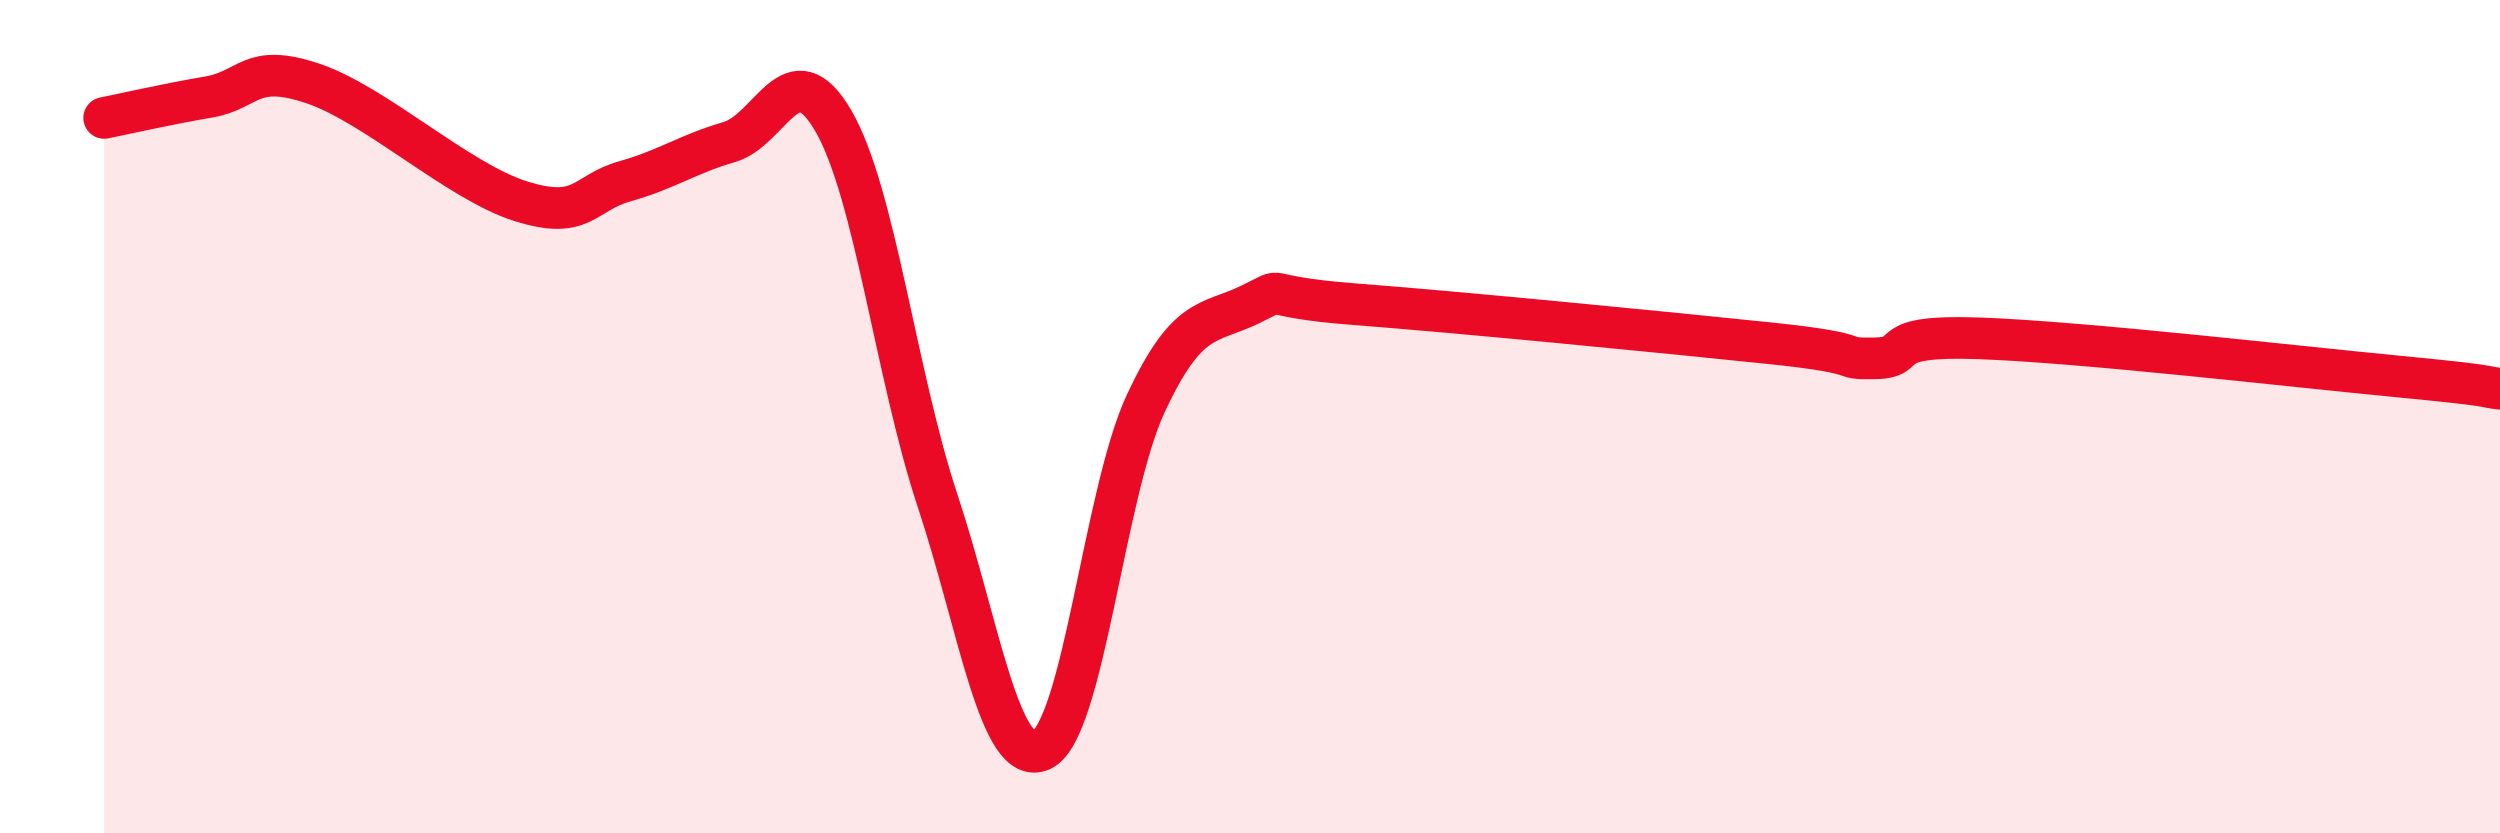
    <svg width="60" height="20" viewBox="0 0 60 20" xmlns="http://www.w3.org/2000/svg">
      <path
        d="M 2.5,2.83 C 3,2.73 4,2.5 5,2.33 C 6,2.16 6,1.5 7.5,2 C 9,2.5 11,4.36 12.5,4.83 C 14,5.3 14,4.63 15,4.35 C 16,4.07 16.5,3.7 17.5,3.41 C 18.5,3.12 19,1.18 20,2.9 C 21,4.62 21.5,8.99 22.5,12.01 C 23.5,15.03 24,18.47 25,18 C 26,17.53 26.5,11.82 27.5,9.68 C 28.5,7.54 29,7.79 30,7.31 C 31,6.83 30,7.11 32.5,7.3 C 35,7.49 40,7.98 42.5,8.24 C 45,8.5 44,8.62 45,8.6 C 46,8.58 45,8.03 47.5,8.12 C 50,8.21 55,8.79 57.5,9.03 C 60,9.27 59.5,9.27 60,9.33L60 20L2.5 20Z"
        fill="#EB0A25"
        opacity="0.1"
        stroke-linecap="round"
        stroke-linejoin="round"
      />
      <path
        d="M 2.5,2.83 C 3,2.73 4,2.5 5,2.33 C 6,2.16 6,1.5 7.5,2 C 9,2.5 11,4.36 12.5,4.83 C 14,5.3 14,4.63 15,4.35 C 16,4.07 16.5,3.7 17.5,3.41 C 18.5,3.12 19,1.18 20,2.9 C 21,4.62 21.5,8.99 22.5,12.01 C 23.5,15.03 24,18.47 25,18 C 26,17.53 26.5,11.82 27.5,9.68 C 28.5,7.54 29,7.79 30,7.31 C 31,6.83 30,7.11 32.5,7.3 C 35,7.49 40,7.98 42.5,8.24 C 45,8.5 44,8.62 45,8.6 C 46,8.58 45,8.03 47.5,8.12 C 50,8.21 55,8.79 57.5,9.03 C 60,9.27 59.5,9.27 60,9.33"
        stroke="#EB0A25"
        stroke-width="1"
        fill="none"
        stroke-linecap="round"
        stroke-linejoin="round"
      />
    </svg>
  